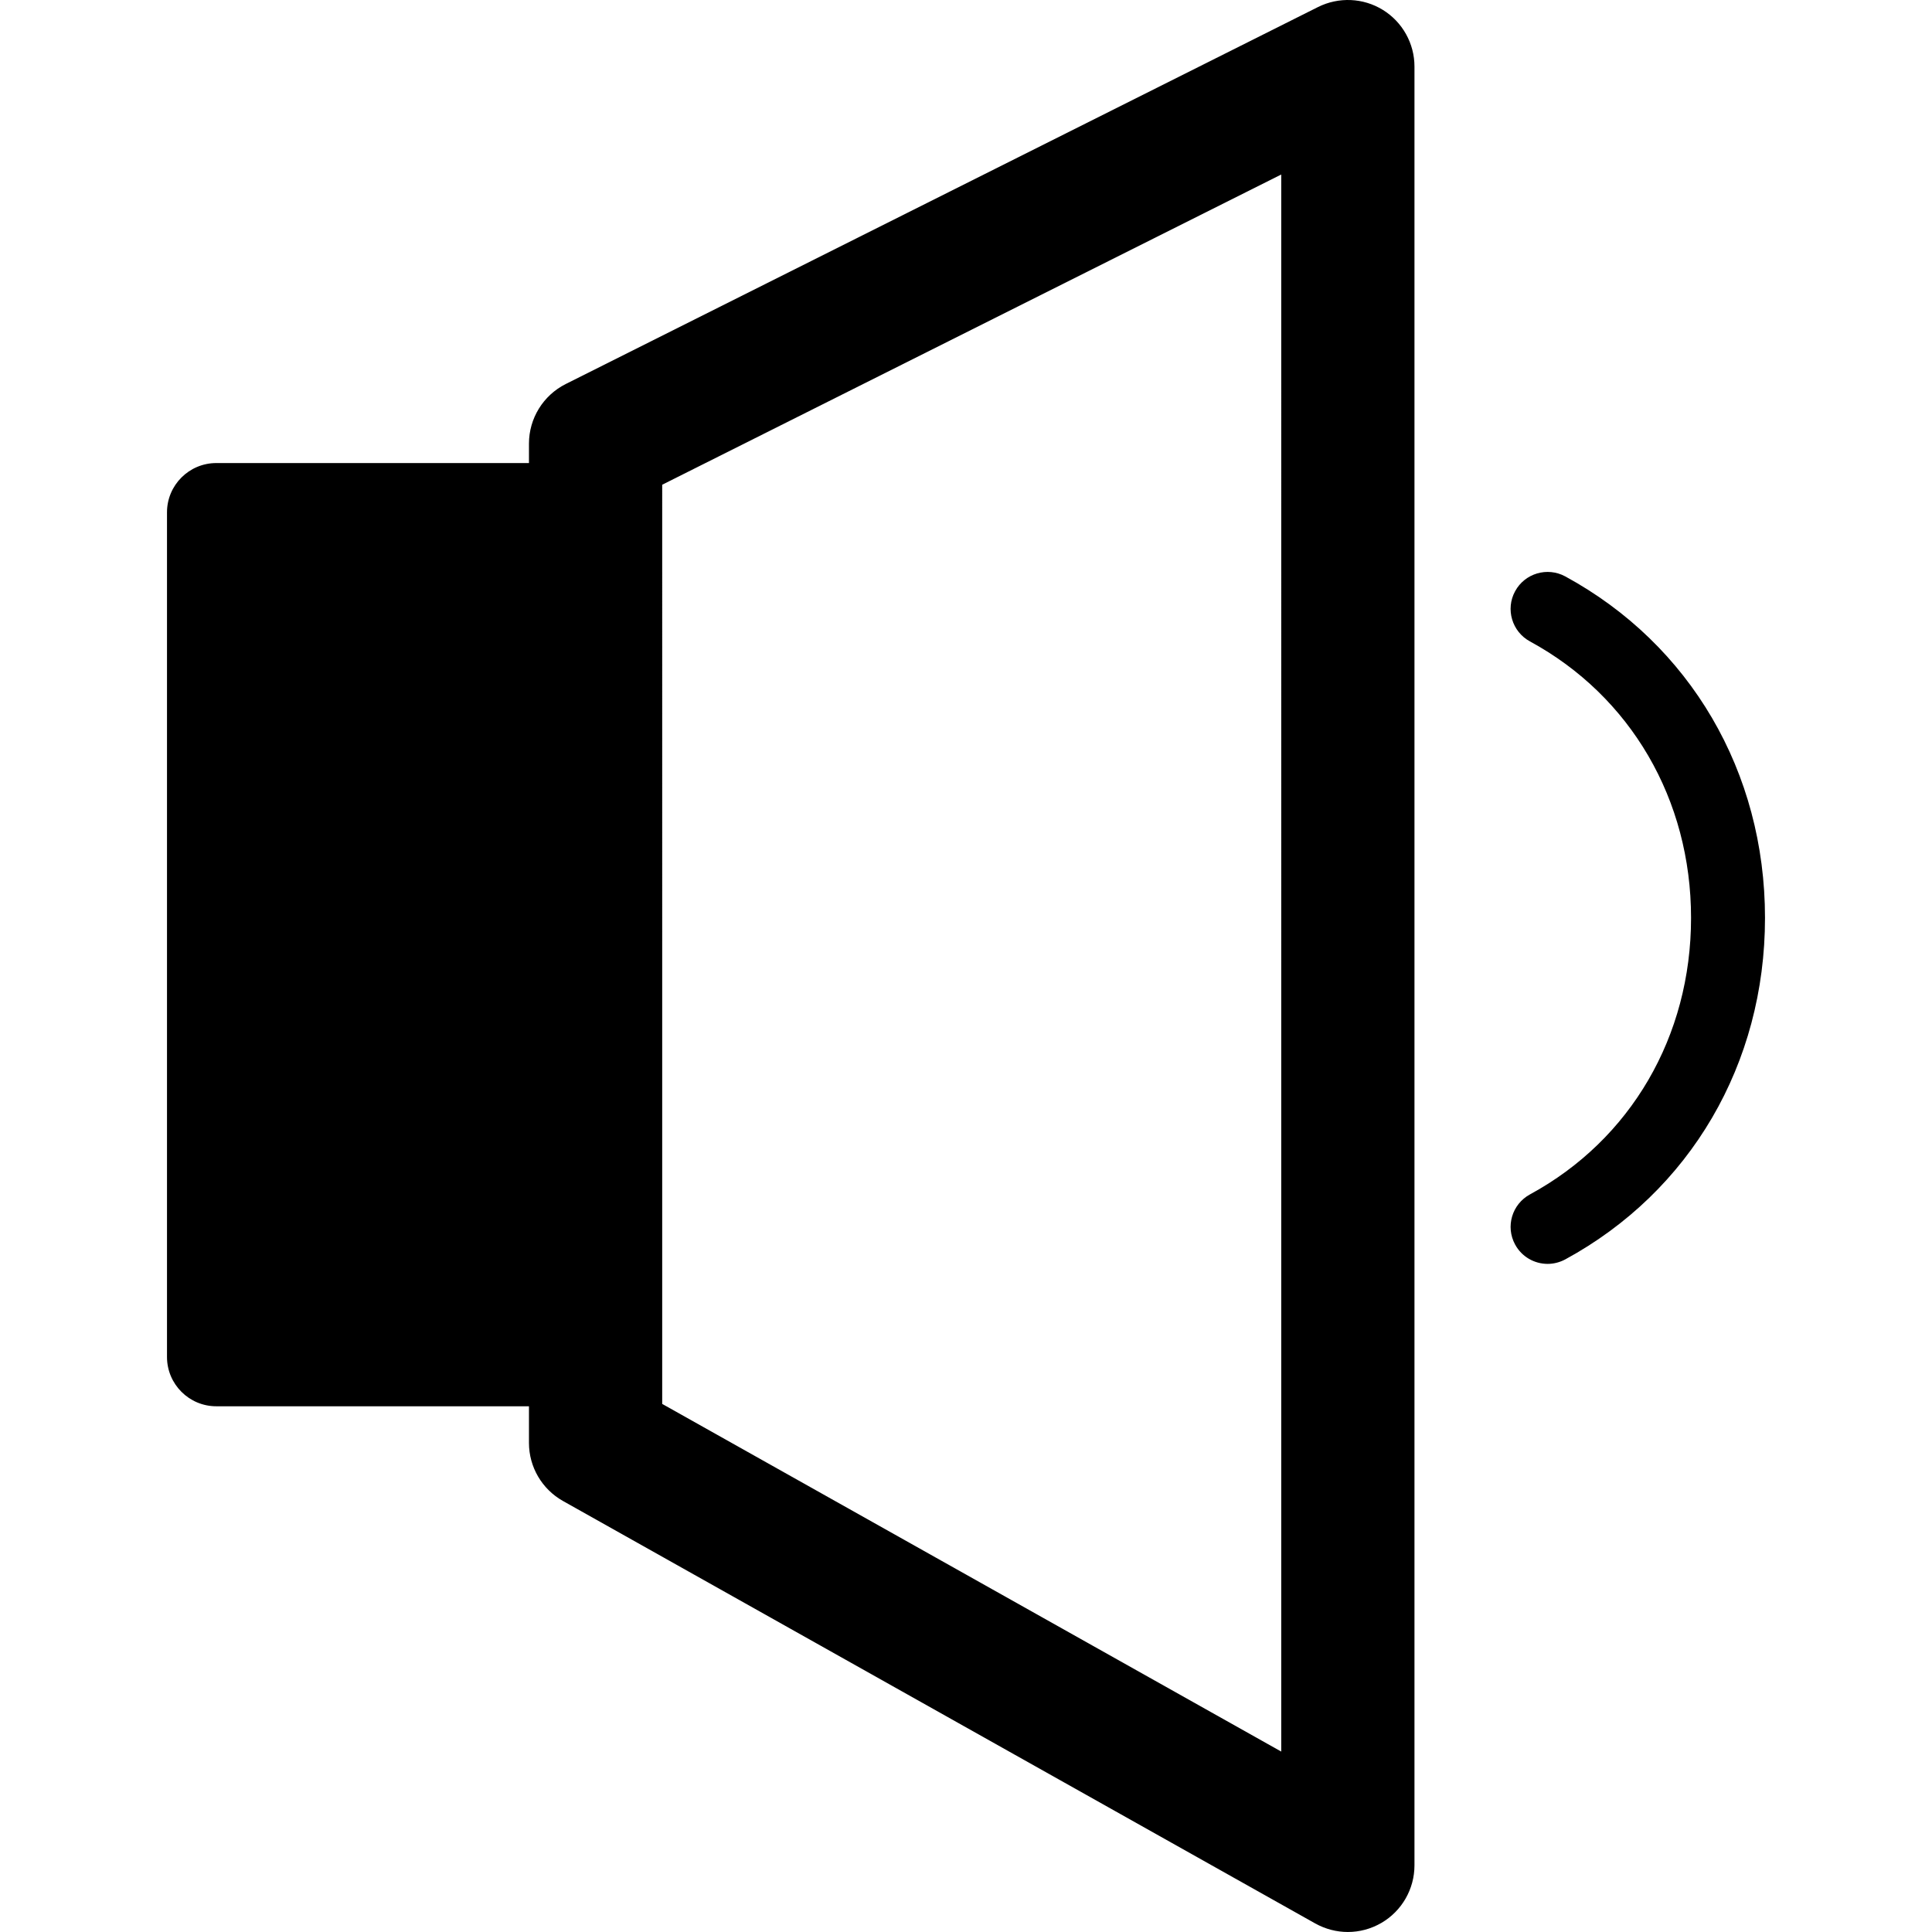 <?xml version="1.0" encoding="iso-8859-1"?>
<!-- Uploaded to: SVG Repo, www.svgrepo.com, Generator: SVG Repo Mixer Tools -->
<!DOCTYPE svg PUBLIC "-//W3C//DTD SVG 1.1//EN" "http://www.w3.org/Graphics/SVG/1.1/DTD/svg11.dtd">
<svg fill="#000000" version="1.1" id="Capa_1" xmlns="http://www.w3.org/2000/svg" xmlns:xlink="http://www.w3.org/1999/xlink" 
	 width="800px" height="800px" viewBox="0 0 439.008 439.008"
	 xml:space="preserve">
<g>
	<g id="Layer_7_13_">
		<path d="M314.221,2.245c-4.464-2.75-10.035-2.985-14.73-0.644l-170.938,85.66c-5.123,2.571-8.356,7.816-8.356,13.538v4.421H49.153
			c-6.186,0-11.207,5.021-11.207,11.207V308.34c0,6.185,5.021,11.208,11.207,11.208h71.043v8.322c0,5.477,2.96,10.518,7.726,13.198
			l170.941,96.001c2.308,1.28,4.852,1.938,7.401,1.938c2.656,0,5.281-0.694,7.652-2.076c4.633-2.703,7.494-7.691,7.494-13.066V15.14
			C321.417,9.89,318.693,5.003,314.221,2.245z M291.136,398.01l-140.664-78.999V110.145l140.664-70.49V398.01z M355.674,286.174
			c-1.28,0.678-2.648,1.018-4.007,1.018c-2.978,0-5.864-1.587-7.386-4.394c-2.224-4.077-0.711-9.175,3.38-11.398
			c22.916-12.455,36.597-35.94,36.597-62.822c0-26.883-13.69-50.375-36.606-62.83c-4.081-2.219-5.594-7.324-3.376-11.398
			c2.214-4.084,7.325-5.576,11.388-3.379c28.421,15.45,45.398,44.458,45.398,77.601
			C401.062,241.714,384.094,270.715,355.674,286.174z"/>
	</g>
</g>
</svg>